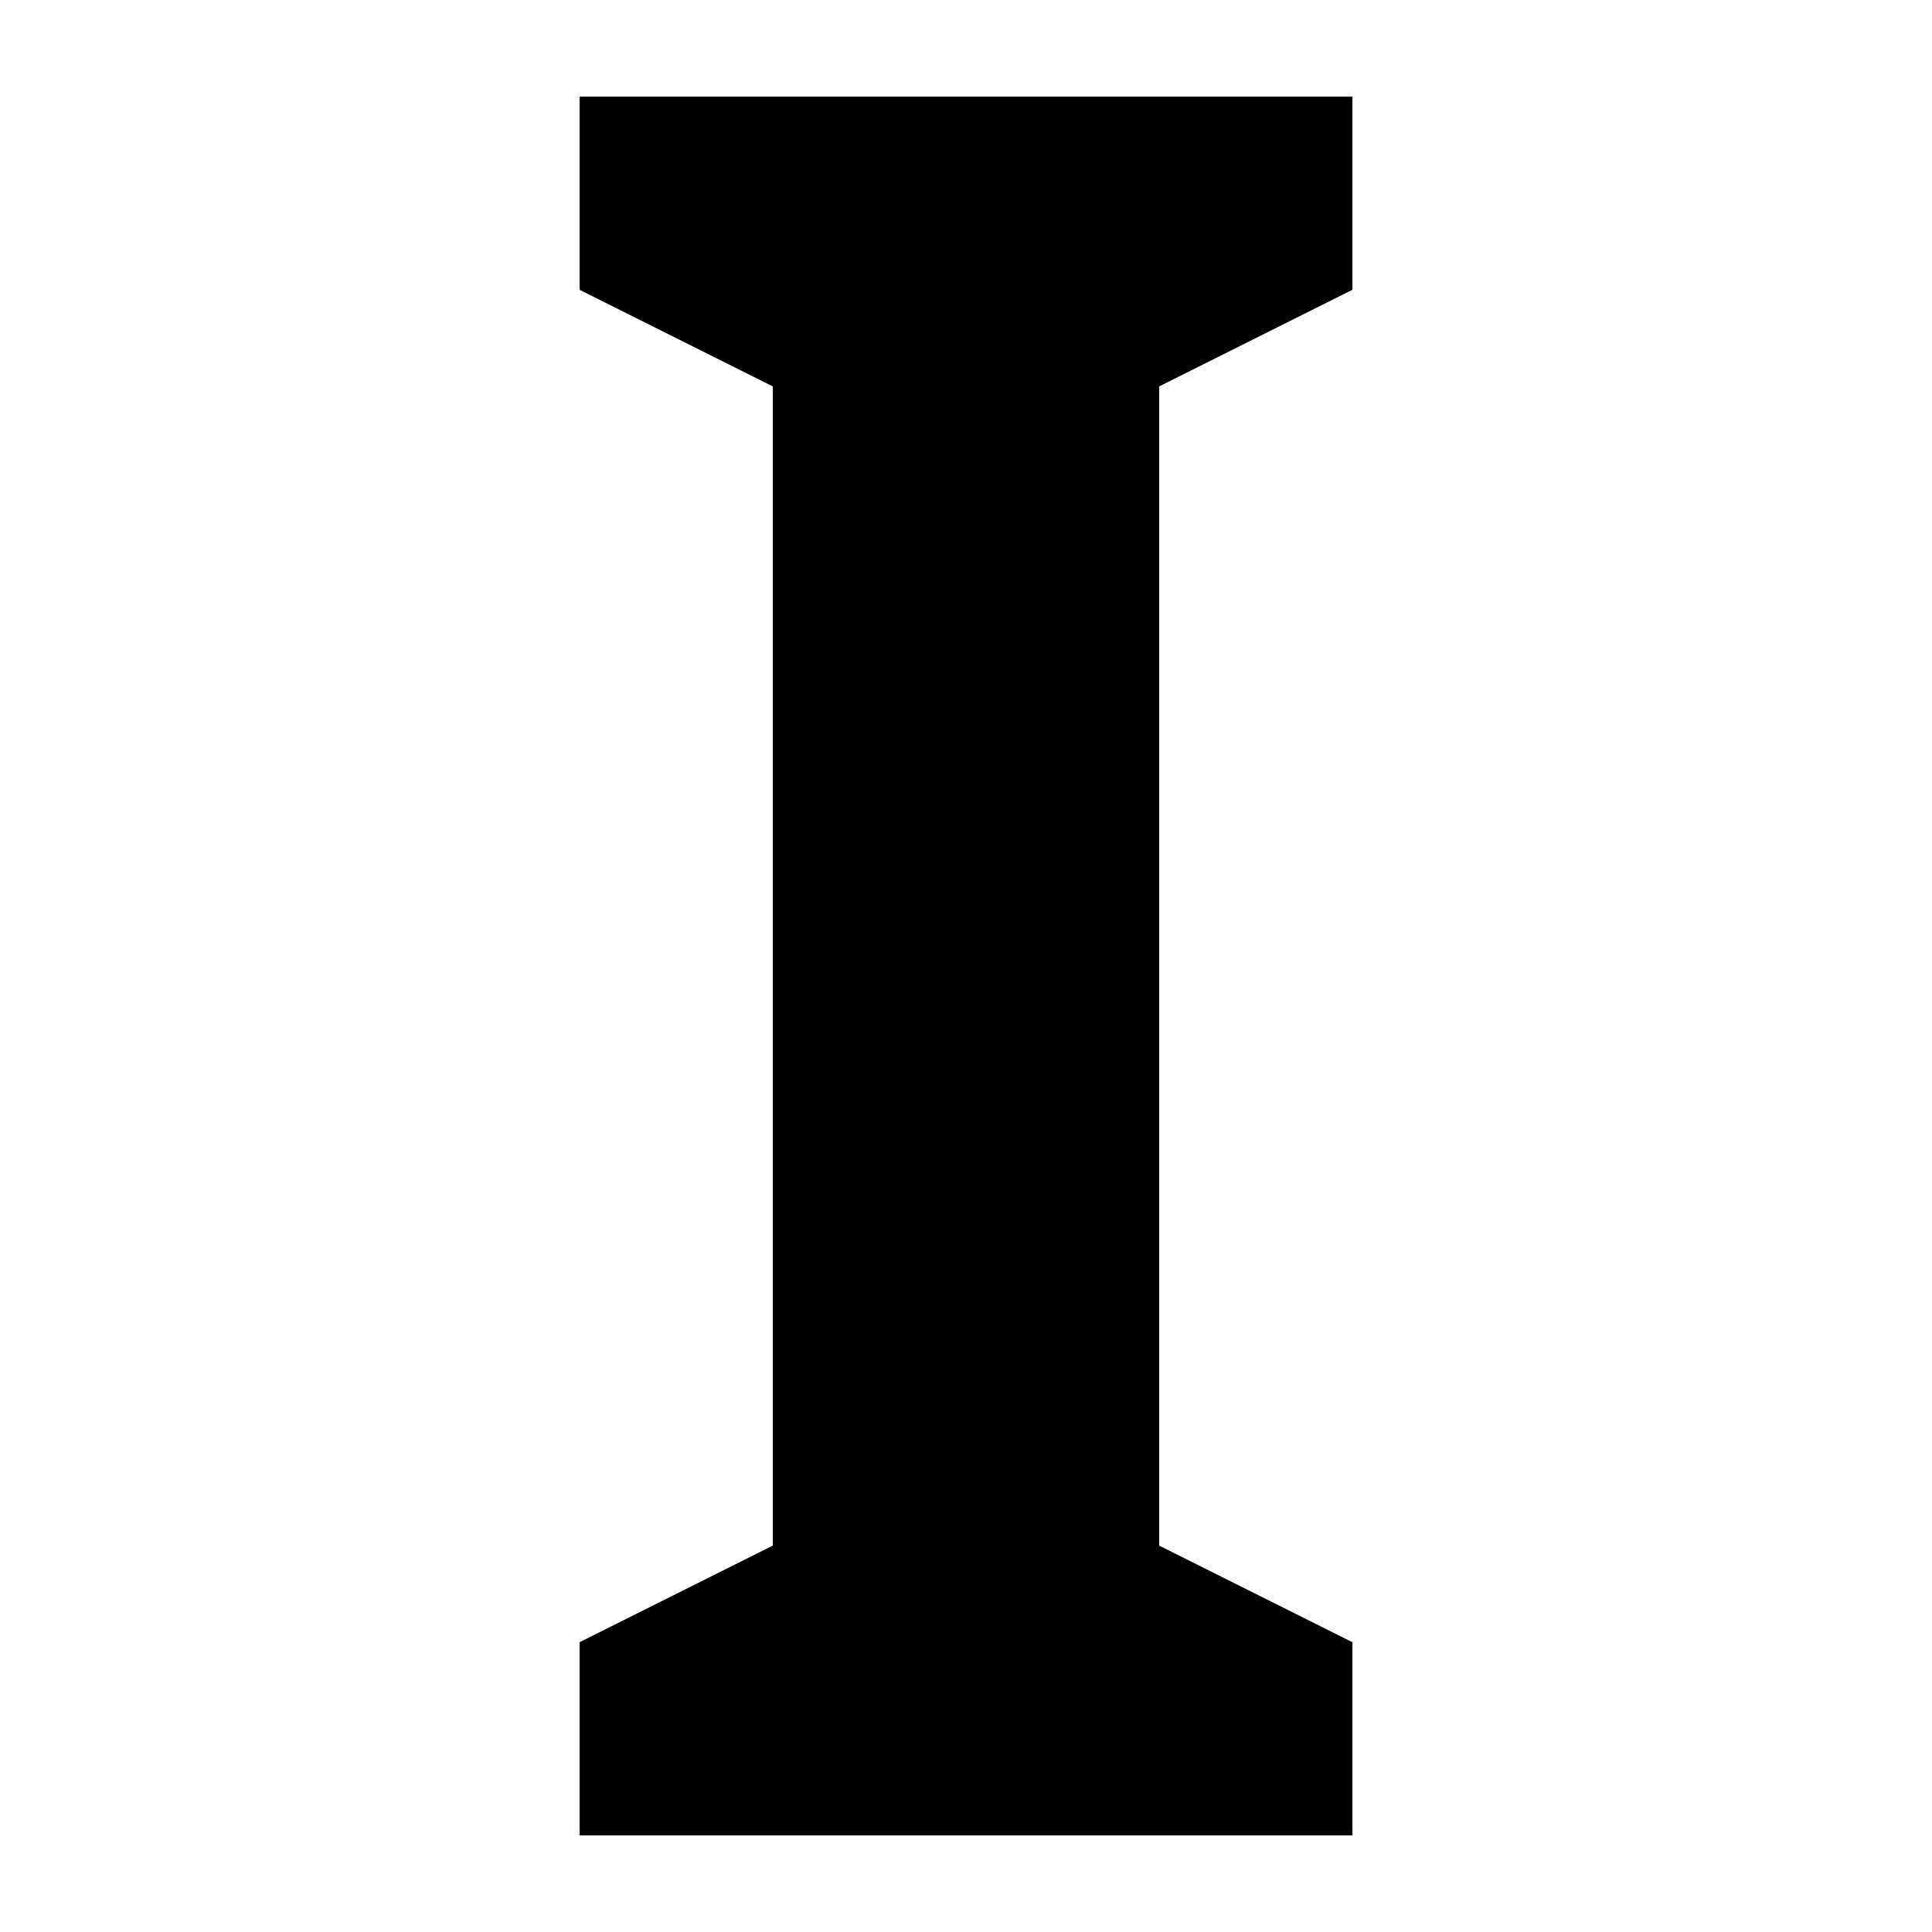 <?xml version="1.0" encoding="UTF-8"?>
<svg xmlns="http://www.w3.org/2000/svg" width="20" height="20" viewBox="0 0 20 20">
	<title>bold</title>
	<path d="M14 19H6v-2l2-1V4L6 3V1h8v2l-2 1v12l2 1z"/>
</svg>
